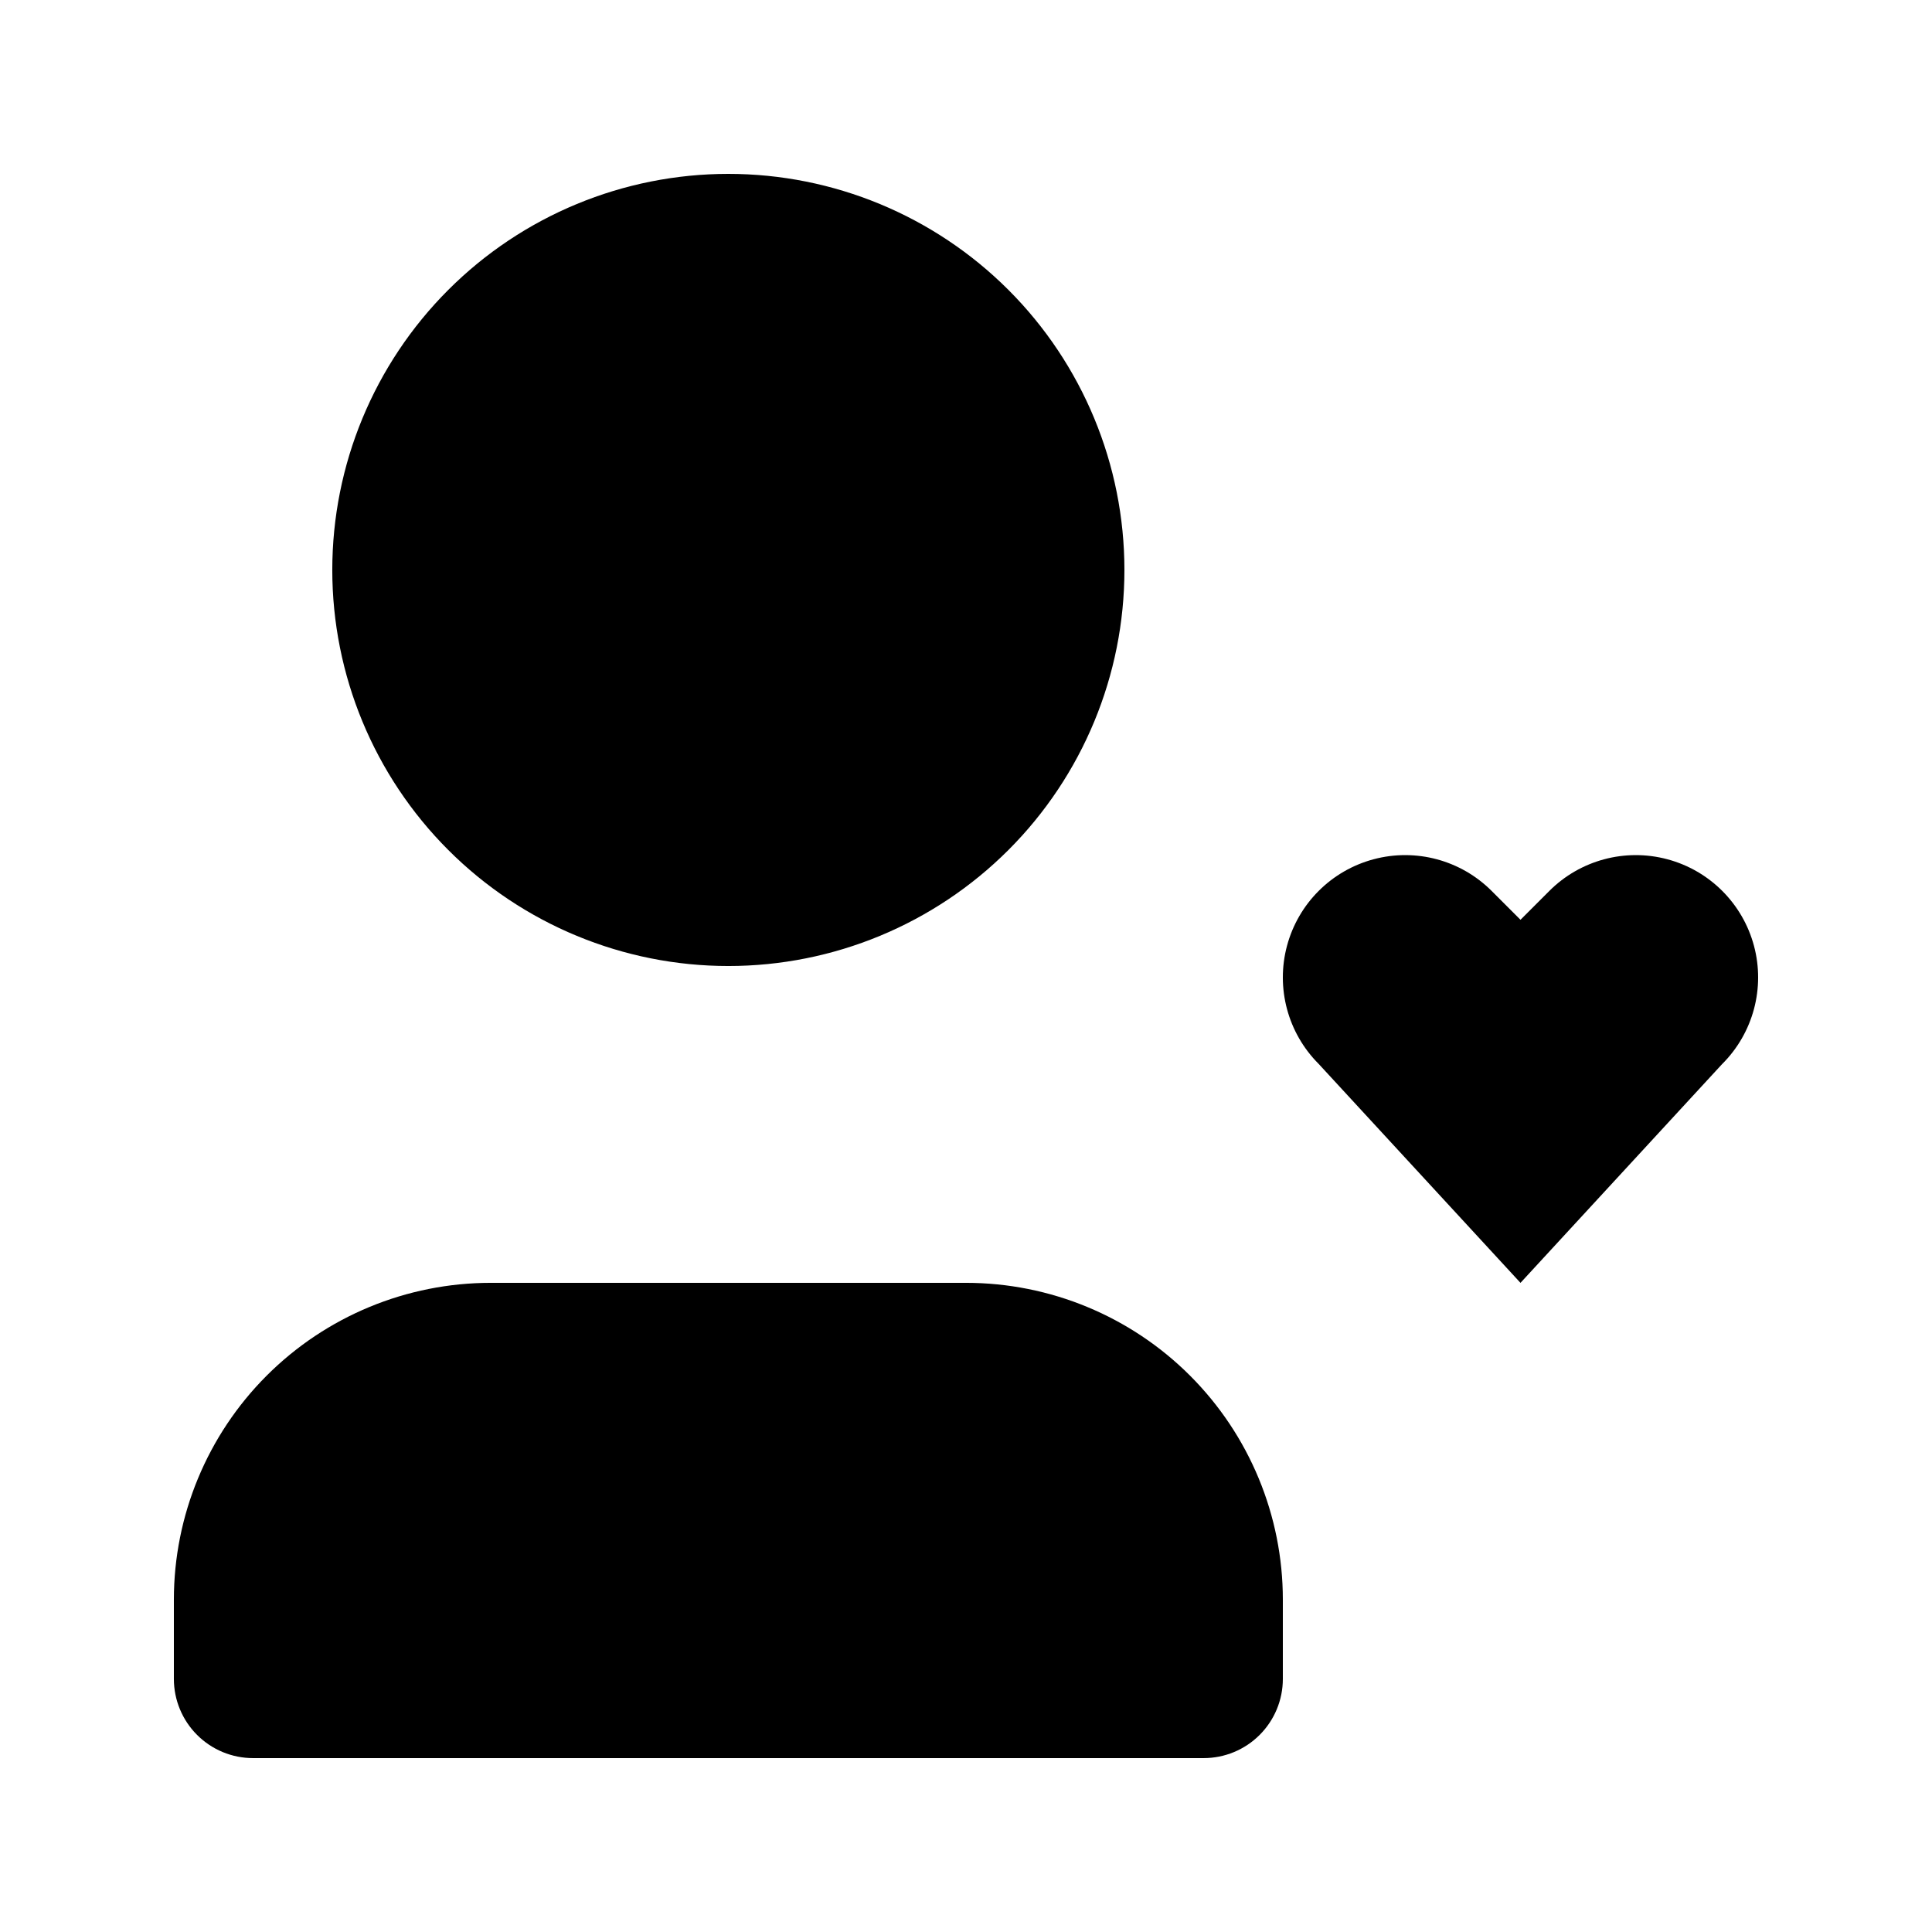 <?xml version="1.0" encoding="UTF-8"?>
<!-- Uploaded to: SVG Repo, www.svgrepo.com, Generator: SVG Repo Mixer Tools -->
<svg fill="#000000" width="800px" height="800px" version="1.1" viewBox="144 144 512 512" xmlns="http://www.w3.org/2000/svg">
 <path d="m337.02 190.08c27.836 0 54.531 11.059 74.219 30.742 19.684 19.684 30.742 46.379 30.742 74.219 0 27.836-11.059 54.535-30.742 74.219-19.688 19.684-46.383 30.742-74.219 30.742-27.84 0-54.535-11.059-74.219-30.742-19.684-19.684-30.742-46.383-30.742-74.219 0-27.84 11.059-54.535 30.742-74.219 19.684-19.684 46.379-30.742 74.219-30.742zm62.977 293.89-125.95-0.004c-22.27 0-43.629 8.848-59.375 24.594-15.746 15.75-24.594 37.105-24.594 59.375v20.992c0 5.57 2.211 10.906 6.148 14.844s9.277 6.148 14.844 6.148h251.91c5.566 0 10.906-2.211 14.84-6.148 3.938-3.938 6.148-9.273 6.148-14.844v-20.992c0-22.27-8.844-43.625-24.594-59.375-15.746-15.746-37.102-24.594-59.371-24.594zm154.59-103.86-7.641 7.641-7.644-7.644c-8.188-8.188-20.125-11.387-31.309-8.387-11.188 2.996-19.926 11.734-22.922 22.918-2.996 11.188 0.203 23.125 8.391 31.312l53.48 58.02 53.48-58.023 0.004 0.004c8.188-8.188 11.387-20.125 8.391-31.312-3-11.184-11.734-19.922-22.922-22.918-11.188-3-23.121 0.199-31.309 8.387z"/>
</svg>